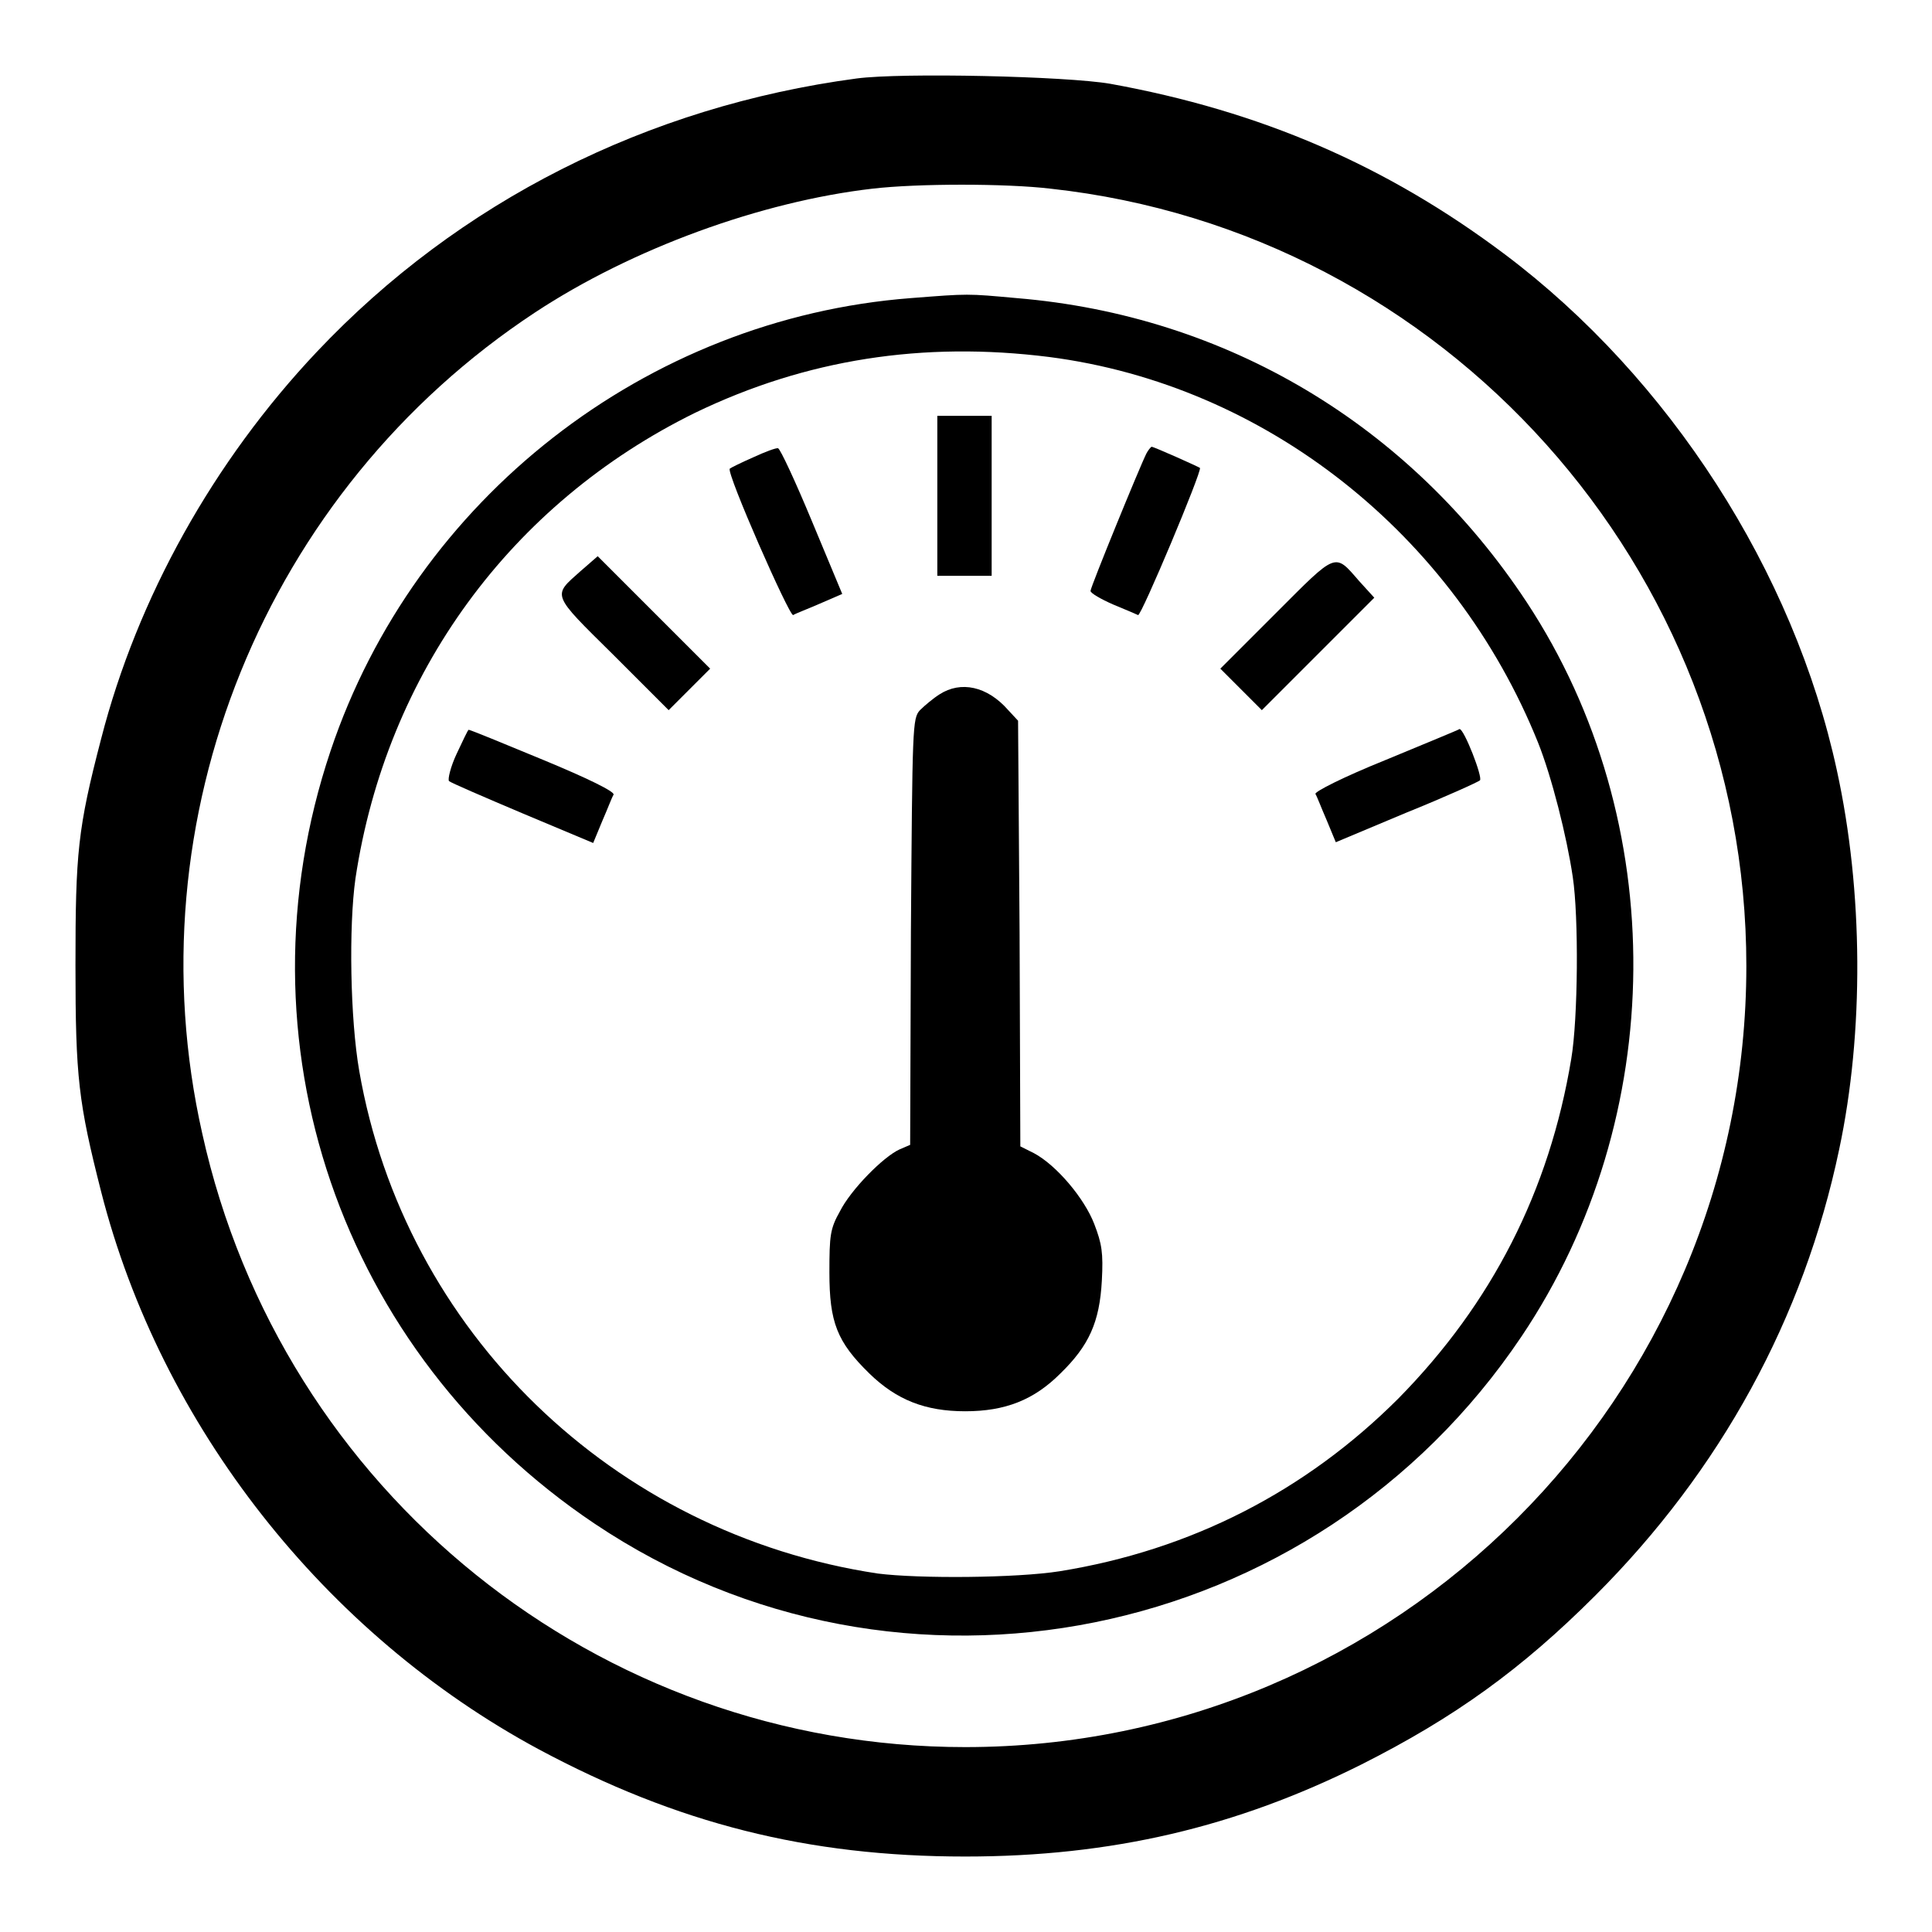 <?xml version="1.0" encoding="utf-8"?>
<!-- Svg Vector Icons : http://www.onlinewebfonts.com/icon -->
<!DOCTYPE svg PUBLIC "-//W3C//DTD SVG 1.1//EN" "http://www.w3.org/Graphics/SVG/1.1/DTD/svg11.dtd">
<svg version="1.1" xmlns="http://www.w3.org/2000/svg" xmlns:xlink="http://www.w3.org/1999/xlink" x="0px" y="0px" viewBox="0 0 256 256" enable-background="new 0 0 256 256" xml:space="preserve">
<g><g><g><path fill="#000000" d="M113.5,10.4C85.8,14.1,60.8,26.7,42,46.6C28.3,61.1,18.2,79.2,13.4,97.9c-3.1,11.9-3.4,15.1-3.4,30c0,14.9,0.4,18.2,3.4,30c7.9,31,29.6,58.6,58,73.9c18.3,9.8,35.6,14.2,56.5,14.2c19.4,0,35.9-3.9,52.5-12.2c12.3-6.2,21.2-12.6,31-22.4c16.6-16.6,27.6-36.7,32.3-59.1c3.3-15.5,3.2-34.2-0.3-50.2c-5.7-26.4-22.2-52-44-68.4c-15.7-11.8-32.4-19-52.3-22.6C141.3,10.1,119.5,9.6,113.5,10.4z M139.2,25c52.2,5.7,92.2,50.3,92.2,103c0,57.1-46.4,103.5-103.5,103.5c-48.6,0-90.6-33.8-101.1-81.3C17.4,108.5,35.1,65,70.9,41.4c12.9-8.5,30-14.7,44.7-16.4C121.6,24.3,133.3,24.3,139.2,25z"/><path fill="#000000" d="M120.7,39.5C85.6,42.2,55,66.1,43.8,99.5c-12.9,38.4,1.3,79.8,35,102.4c40.4,27.1,95.4,16,122.8-24.8c19.5-29,19.8-68.3,0.7-97.3c-15.5-23.5-39.8-38-67.6-40.3C128.1,38.9,128.4,38.9,120.7,39.5z M139,47.3c28.7,3.7,53.7,23.5,64.8,51.1c1.8,4.5,3.8,12.4,4.6,17.8c0.8,5.3,0.7,18.8-0.2,24.1c-2.9,17.5-10.5,32.4-22.9,45c-12.3,12.3-27.5,20.1-44.9,22.9c-5.7,0.9-18.6,1-24.1,0.3c-35.1-5.3-62.7-32.1-68.7-66.6c-1.2-6.9-1.4-19.1-0.5-25.5c4.1-27.2,20.6-49.7,45-61.7C106.8,47.6,122.3,45.2,139,47.3z"/><path fill="#000000" d="M124.2,65.7v10.6h3.6h3.6V65.7V55.1h-3.6h-3.6V65.7z"/><path fill="#000000" d="M99.8,60.6c-1.6,0.7-3,1.4-3.1,1.5c-0.5,0.5,7.9,19.6,8.4,19.4c0.3-0.2,1.9-0.8,3.5-1.5l3-1.3l-4-9.6c-2.2-5.3-4.2-9.6-4.5-9.7C102.9,59.3,101.3,59.9,99.8,60.6z"/><path fill="#000000" d="M151.9,60.1c-0.9,1.8-7.4,17.7-7.4,18.2c0,0.3,1.4,1.1,3,1.8c1.7,0.7,3.1,1.3,3.3,1.4c0.4,0.2,8.5-19.1,8.2-19.5c-0.3-0.2-6.1-2.8-6.4-2.8C152.5,59.2,152.1,59.7,151.9,60.1z"/><path fill="#000000" d="M76.9,75.7c-3.7,3.3-3.9,2.9,4.3,11l7.4,7.4l2.8-2.8l2.7-2.7l-7.5-7.5l-7.4-7.4L76.9,75.7z"/><path fill="#000000" d="M169.1,81.2l-7.4,7.4l2.8,2.8l2.7,2.7l7.5-7.5l7.4-7.4l-2-2.2C176.8,73.2,177.2,73.1,169.1,81.2z"/><path fill="#000000" d="M124.5,92c-0.8,0.5-2,1.5-2.6,2.1c-1,1.1-1,2-1.2,29.4l-0.1,28.2l-1.4,0.6c-2.2,1-6.5,5.4-7.9,8.2c-1.3,2.3-1.4,3.2-1.4,8.1c0,6.6,1,9.2,5.3,13.4c3.6,3.5,7.4,5,12.7,5s9.1-1.5,12.6-5c3.8-3.7,5.2-6.8,5.5-12.3c0.2-3.7,0-4.9-1-7.5c-1.3-3.4-5-7.8-8-9.4l-1.8-0.9l-0.1-28.2l-0.2-28.2l-1.3-1.4C130.8,90.9,127.3,90.2,124.5,92z"/><path fill="#000000" d="M60.5,99.9c-0.8,1.7-1.2,3.4-1,3.6c0.2,0.2,4.6,2.1,9.8,4.3l9.3,3.9l1.2-2.9c0.7-1.6,1.3-3.2,1.5-3.5c0.2-0.4-3.5-2.2-9.3-4.6c-5.3-2.2-9.7-4-9.9-4C62,96.7,61.3,98.2,60.5,99.9z"/><path fill="#000000" d="M183.6,100.7c-5.7,2.3-9.4,4.2-9.3,4.5c0.2,0.3,0.8,1.9,1.5,3.5l1.2,2.9l9.3-3.9c5.2-2.1,9.6-4.1,9.8-4.3c0.4-0.4-2.1-6.8-2.7-6.8C193.3,96.7,188.9,98.5,183.6,100.7z"/></g></g></g>
</svg>